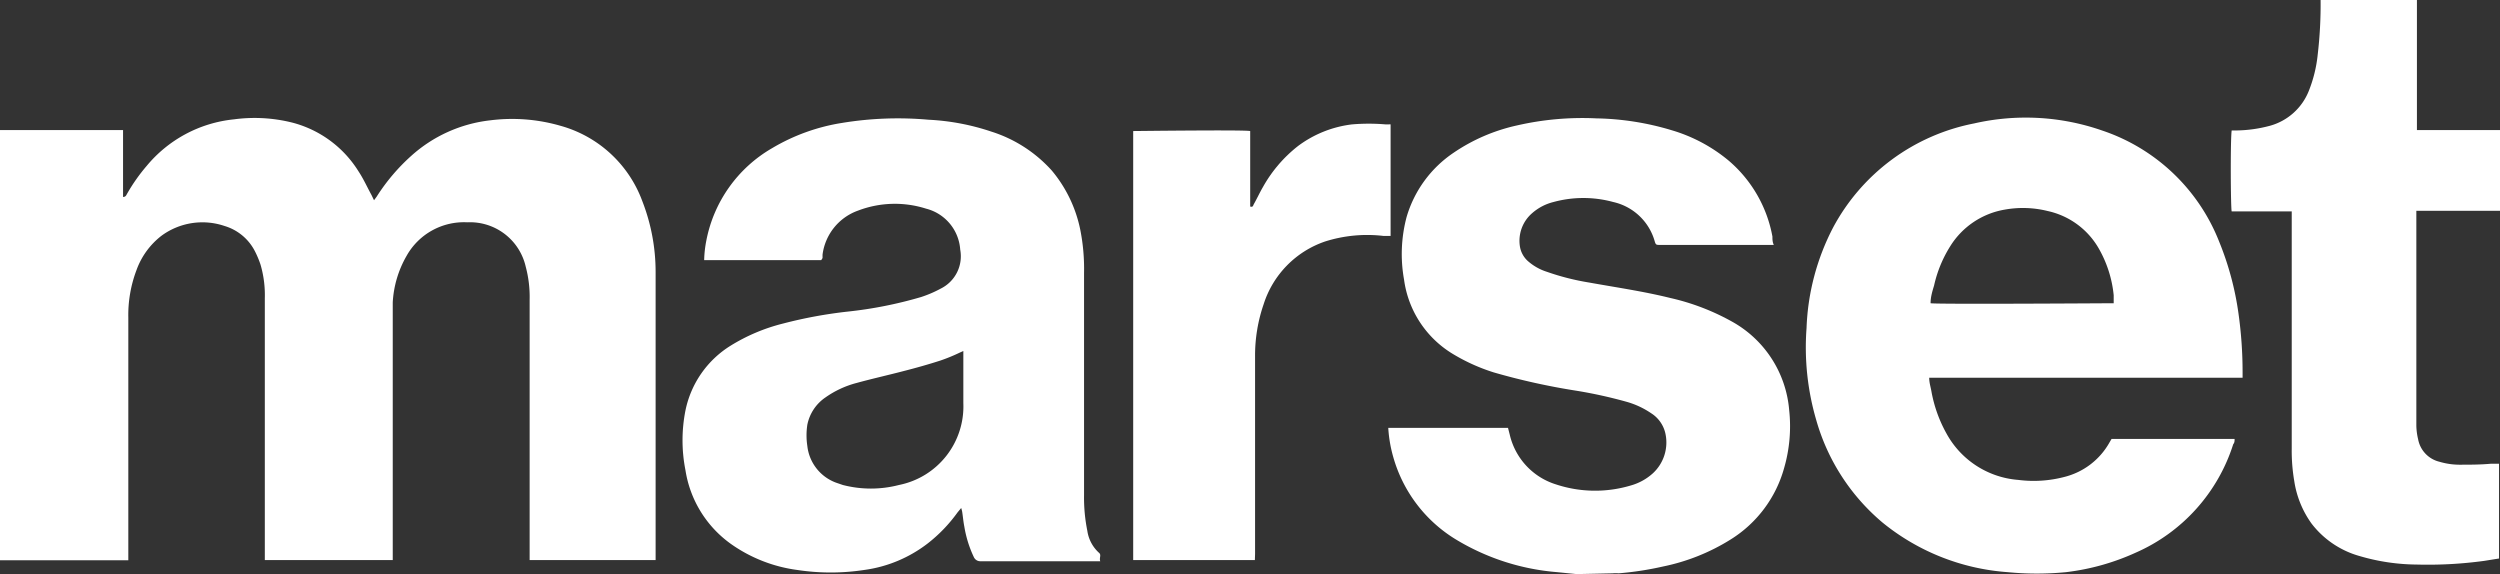 <svg viewBox="0 0 128.2 29.44" xmlns="http://www.w3.org/2000/svg" id="Capa_1"><rect x="0" y="0" width="128.2" height="29.44" fill="#333333" stroke="none"/><defs><style>.cls-1{fill:#fff;}</style></defs><path d="M0,6.67H6.31V10.1c.15,0,.17-.11.21-.17a9.13,9.13,0,0,1,1-1.42A6.68,6.68,0,0,1,12,6.12a7.94,7.94,0,0,1,3,.17,5.68,5.68,0,0,1,3.38,2.49c.26.39.45.82.67,1.22l.13.27c.07-.1.13-.17.17-.24A10.06,10.06,0,0,1,21.08,8a7.27,7.27,0,0,1,4.06-1.83,8.92,8.92,0,0,1,3.6.28,6.25,6.25,0,0,1,4.2,3.87,10,10,0,0,1,.68,3.62c0,1.15,0,2.29,0,3.44V28.72H27.16c0-.12,0-.24,0-.35v-13a6,6,0,0,0-.2-1.69,2.93,2.93,0,0,0-3-2.28,3.37,3.37,0,0,0-3.11,1.72,5.35,5.35,0,0,0-.71,2.39c0,.33,0,.66,0,1V28.72H13.58v-.35c0-4.36,0-8.72,0-13.08a5.57,5.57,0,0,0-.22-1.72,4.87,4.87,0,0,0-.3-.71,2.57,2.57,0,0,0-1.54-1.27,3.54,3.54,0,0,0-3.24.5A3.88,3.88,0,0,0,7,13.85a6.51,6.51,0,0,0-.42,2.43V28.73H0Z" class="cls-1"></path><path d="M80.85,29.44l-1-.1a11.84,11.84,0,0,1-5.23-1.7,7.25,7.25,0,0,1-3.17-4.19,6.92,6.92,0,0,1-.26-1.51h6.14l.09.35a3.5,3.5,0,0,0,2.37,2.55,6.38,6.38,0,0,0,3.82.06,2.82,2.82,0,0,0,1.15-.63,2.15,2.15,0,0,0,.65-2,1.65,1.65,0,0,0-.74-1.08,4.32,4.32,0,0,0-1.31-.6,23.71,23.71,0,0,0-2.5-.55,34.28,34.28,0,0,1-4.25-.94,9.61,9.61,0,0,1-2.19-1A5.27,5.27,0,0,1,72,14.34a7.4,7.4,0,0,1,.13-3.21,6,6,0,0,1,2.4-3.29,9.34,9.34,0,0,1,3.27-1.41,15,15,0,0,1,4.06-.36,14.15,14.15,0,0,1,3.87.61,8.17,8.17,0,0,1,2.92,1.56,6.69,6.69,0,0,1,2.24,3.89c0,.14,0,.28.07.43h-5.8c-.24,0-.25,0-.31-.2a2.86,2.86,0,0,0-2.12-2,5.82,5.82,0,0,0-3.07,0,2.6,2.6,0,0,0-1.09.57,1.87,1.87,0,0,0-.63,1.7,1.28,1.28,0,0,0,.39.74,2.71,2.71,0,0,0,1,.57,12.55,12.55,0,0,0,2.17.55c1.39.25,2.78.45,4.15.79a11.85,11.85,0,0,1,3.2,1.23,5.73,5.73,0,0,1,2.9,4.53A7.66,7.66,0,0,1,91.49,24a6.29,6.29,0,0,1-2.72,3.65,10.49,10.49,0,0,1-3.49,1.4A16.15,16.15,0,0,1,83,29.4a1.54,1.54,0,0,0-.3,0Z" class="cls-1"></path><path d="M128.2,10.81l-.29,0h-4c0,.09,0,.15,0,.21q0,5.42,0,10.81a3.26,3.26,0,0,0,.09.69,1.46,1.46,0,0,0,1.1,1.16,3.64,3.64,0,0,0,1,.15c.55,0,1.09,0,1.64-.05.13,0,.26,0,.41,0v4.86l-.75.12a21.32,21.32,0,0,1-3.48.19,10.6,10.6,0,0,1-2.9-.43,4.7,4.7,0,0,1-2.49-1.68,5,5,0,0,1-.88-2.17,9.22,9.22,0,0,1-.13-1.66V10.84h-3.08c-.05-.21-.07-3.62,0-4.15h.26a7,7,0,0,0,1.7-.24,3,3,0,0,0,2-1.8,6.9,6.9,0,0,0,.45-1.83A22,22,0,0,0,119,0h4.94V6.67h4.28Z" class="cls-1"></path><path d="M115,19.37H98.93c0,.25.07.46.11.68a6.94,6.94,0,0,0,.77,2.17,4.6,4.6,0,0,0,3.69,2.39,6.2,6.2,0,0,0,2.35-.15,3.67,3.67,0,0,0,2.33-1.78l.1-.17h6.31c0,.1,0,.19-.07.27a9.06,9.06,0,0,1-5,5.56,12,12,0,0,1-3.57,1,15.34,15.34,0,0,1-3,0,11.44,11.44,0,0,1-6.41-2.54,10.66,10.66,0,0,1-3.4-5.25,13.24,13.24,0,0,1-.5-4.73A12.08,12.08,0,0,1,94,11.67a10.47,10.47,0,0,1,7.23-5.34,11.91,11.91,0,0,1,6.56.36,9.79,9.79,0,0,1,6,5.68,15.31,15.31,0,0,1,1,3.71,21.61,21.61,0,0,1,.21,3ZM99,15.55c.3.06,9.2,0,9.39,0,0-.13,0-.27,0-.41a6,6,0,0,0-.79-2.44A4,4,0,0,0,105,10.82a5.26,5.26,0,0,0-2.2-.07A4.1,4.1,0,0,0,100,12.64a6.37,6.37,0,0,0-.82,2C99.07,15,99,15.26,99,15.55Z" class="cls-1"></path><path d="M42.11,13.34h-6a5.79,5.79,0,0,1,.11-1,7,7,0,0,1,3.37-4.74,10.1,10.1,0,0,1,3.61-1.3,17.67,17.67,0,0,1,4.42-.16,11.9,11.9,0,0,1,3.22.61,7,7,0,0,1,3.1,2,6.85,6.85,0,0,1,1.45,3A10.25,10.25,0,0,1,55.59,14v11.4a8.6,8.6,0,0,0,.17,1.83,1.88,1.88,0,0,0,.6,1.12c.13.11,0,.26.06.43H50.29a.36.36,0,0,1-.35-.21A5.84,5.84,0,0,1,49.45,27c-.05-.25-.07-.5-.11-.76a1.86,1.86,0,0,0-.05-.19l-.19.23a7.69,7.69,0,0,1-1.53,1.59,6.82,6.82,0,0,1-3.27,1.36,11.4,11.4,0,0,1-3.4,0,7.62,7.62,0,0,1-3.38-1.31,5.72,5.72,0,0,1-2.37-3.81,7.88,7.88,0,0,1,0-3.06,5.11,5.11,0,0,1,2.31-3.32,9.46,9.46,0,0,1,2.7-1.14,23.09,23.09,0,0,1,3.3-.61,21.25,21.25,0,0,0,3.78-.75,6,6,0,0,0,1-.43,1.85,1.85,0,0,0,1-2,2.33,2.33,0,0,0-1.75-2.1A5.29,5.29,0,0,0,44,10.8a2.77,2.77,0,0,0-1.82,2.26l0,.17A.65.65,0,0,1,42.11,13.34ZM49.4,18l-.18.08a8.93,8.93,0,0,1-1,.41c-.62.2-1.26.38-1.89.54-.8.21-1.61.39-2.41.61a4.92,4.92,0,0,0-1.59.74,2.22,2.22,0,0,0-.93,1.4,3.62,3.62,0,0,0,0,1.09,2.27,2.27,0,0,0,1.47,1.88l.35.12a5.73,5.73,0,0,0,2.88,0,4.11,4.11,0,0,0,3.3-4.2c0-.79,0-1.59,0-2.39Z" class="cls-1"></path><path d="M64.35,28.72H58.11l0,0s0,0,0,0,0-.05,0-.08V6.84s0-.08,0-.12c.18,0,5.71-.07,6,0v3.87c.14.05.15-.05.18-.11.17-.3.31-.61.48-.9a7,7,0,0,1,1.79-2.09,5.77,5.77,0,0,1,2.76-1.11,10.12,10.12,0,0,1,1.74,0l.15,0a.26.26,0,0,1,.1,0v5.72l-.35,0a7.16,7.16,0,0,0-3,.28A5,5,0,0,0,64.8,15.6a8.08,8.08,0,0,0-.44,2.67q0,5.06,0,10.13Z" class="cls-1"></path></svg>